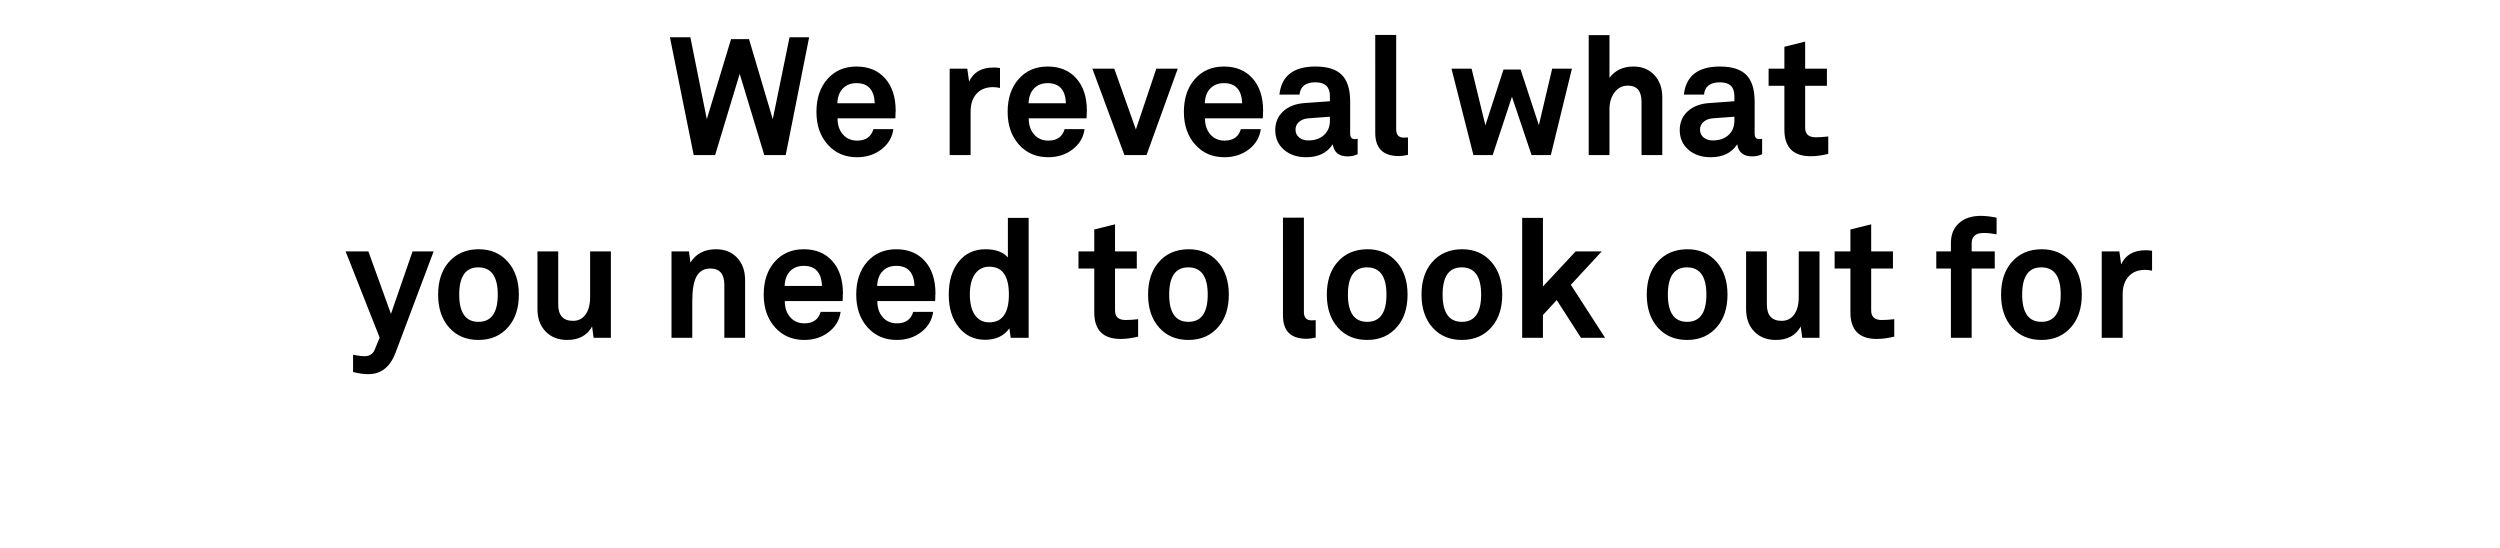 <svg width="301" height="66" viewBox="0 0 301 66" xmlns="http://www.w3.org/2000/svg"><path d="M95.06 4.49h2.36L94.6 18.67h-2.58l-2.96-9.78-2.96 9.78h-2.58L80.66 4.49h2.46l1.98 9.86 2.92-9.64h2.16l2.86 9.64 2.02-9.86zm10.1 11.06h2.4q-.2 1.48-1.43 2.43-1.23.95-2.95.95-2.16 0-3.52-1.52-1.36-1.52-1.36-3.94 0-2.46 1.33-3.96t3.49-1.5q2.18 0 3.45 1.43t1.27 3.91q0 .12-.02.22V13.81q-.02.22-.02.44h-6.96q0 1.2.65 1.94t1.71.74q1.56 0 1.96-1.38zm-4.34-3.12h4.5q-.1-2.42-2.2-2.42-1.02 0-1.64.64-.62.64-.66 1.78zm19.58-4.24v2.4q-.46-.1-.84-.1-1.26 0-1.98.79t-.72 2.15v5.24h-2.52V8.27h2.12l.22 1.56q.78-1.7 2.94-1.7.36 0 .78.06zm7.78 7.36h2.4q-.2 1.48-1.43 2.43-1.23.95-2.95.95-2.16 0-3.52-1.52-1.36-1.52-1.36-3.94 0-2.46 1.33-3.96t3.49-1.5q2.18 0 3.45 1.43t1.27 3.91q0 .12-.02.22V13.81q-.02.22-.02.44h-6.96q0 1.2.65 1.94t1.71.74q1.56 0 1.96-1.38zm-4.34-3.12h4.5q-.1-2.42-2.2-2.42-1.02 0-1.64.64-.62.64-.66 1.78zm15.38-4.16h2.58l-3.76 10.4h-2.66l-3.86-10.4h2.64l2.6 7.32 2.46-7.32zm10.18 7.28h2.4q-.2 1.48-1.43 2.43-1.23.95-2.95.95-2.16 0-3.52-1.52-1.36-1.52-1.36-3.94 0-2.46 1.33-3.96t3.49-1.5q2.18 0 3.45 1.43t1.27 3.91q0 .12-.02.22V13.81q-.02.22-.02.44h-6.96q0 1.2.65 1.94t1.71.74q1.56 0 1.96-1.38zm-4.34-3.12h4.5q-.1-2.42-2.2-2.42-1.02 0-1.64.64-.62.64-.66 1.78zm18.4 4.28v1.84q-.02 0-.02.02-.52.26-1.18.26-1.58 0-1.8-1.46-1 1.56-3.2 1.56-1.64 0-2.68-.91-1.04-.91-1.04-2.35 0-1.38.95-2.26.95-.88 2.57-1l3.06-.22v-.64q0-1.64-1.74-1.64-1.76 0-1.92 1.48h-2.42q.38-3.38 4.34-3.38 2.18 0 3.18 1.01t1 3.21v3.86q0 .66.56.66.16 0 .3-.04h.04zm-3.34-2.18v-.48l-2.64.2q-.66.06-1.08.43-.42.37-.42.93 0 .58.43.94t1.11.36q1.18 0 1.89-.65t.71-1.73zm9.4 2.02v2.1l-.12.02q-.56.12-.98.12-2.84 0-2.84-2.8V4.21h2.52v11.36q0 1 .92 1 .08 0 .5-.02zm17.36-8.28h2.38l-2.54 10.4h-2.32l-2.36-7.02-2.32 7.02h-2.32l-2.64-10.4h2.42l1.66 6.82 2.18-6.72h2.06l2.2 6.7 1.6-6.8zm13.26 3.46v6.94h-2.5v-6.42q0-1.94-1.64-1.94-.98 0-1.6.8-.62.8-.62 2.08v5.48h-2.5V4.23h2.5v5.14q1.02-1.36 2.88-1.36 1.56 0 2.52 1.02t.96 2.7zm12.02 4.98v1.84q-.02 0-.02.02-.52.26-1.18.26-1.58 0-1.8-1.46-1 1.56-3.2 1.56-1.64 0-2.68-.91-1.04-.91-1.04-2.35 0-1.38.95-2.26.95-.88 2.57-1l3.06-.22v-.64q0-1.64-1.74-1.64-1.76 0-1.92 1.48h-2.42q.38-3.38 4.34-3.38 2.18 0 3.18 1.01t1 3.21v3.86q0 .66.56.66.16 0 .3-.04h.04zm-3.34-2.18v-.48l-2.64.2q-.66.06-1.08.43-.42.37-.42.93 0 .58.43.94t1.11.36q1.18 0 1.89-.65t.71-1.73zm11.3 1.9v2.1q-1.16.28-2.1.28-3.18 0-3.18-3.2v-5.28h-1.9V8.27h1.9V5.63l2.5-.62v3.26h2.62v2.06h-2.62v5.06q0 1.14 1.28 1.14.64 0 1.5-.1zM49.67 30.27h2.54l-4.58 12.18q-.98 2.6-3.28 2.6-.82 0-1.84-.26v-2.08q.14.02.34.06.6.12 1.02.12.92 0 1.24-.78l.6-1.46-4.1-10.38h2.74l2.72 7.52 2.6-7.52zm7.98-.26q2.16 0 3.49 1.5t1.33 3.96q0 2.38-1.22 3.84-1.36 1.62-3.64 1.62-2.2 0-3.53-1.49-1.33-1.49-1.33-3.97 0-2.38 1.22-3.84 1.36-1.62 3.68-1.62zm-.06 2.18q-2.3 0-2.3 3.28t2.32 3.28q2.32 0 2.32-3.28t-2.34-3.28zm15.96-1.92v10.4h-2.08l-.18-1.36q-.9 1.62-3 1.62-1.62 0-2.6-1.02t-.98-2.7v-6.94h2.5v6.38q0 1.98 1.78 1.98.96 0 1.51-.76t.55-2.1v-5.5h2.5zm16.16 3.46v6.94h-2.5v-6.38q0-1.96-1.68-1.96-1.14 0-1.66.94t-.52 3.02v4.38h-2.5v-10.4h2.1l.18 1.34q1-1.6 3.08-1.6 1.58 0 2.54 1.02t.96 2.7zm9.1 3.82h2.4q-.2 1.48-1.43 2.43-1.23.95-2.95.95-2.16 0-3.52-1.52-1.36-1.52-1.36-3.94 0-2.46 1.33-3.96t3.49-1.5q2.18 0 3.45 1.43t1.27 3.91q0 .12-.02.22V35.81q-.02.22-.02.44h-6.96q0 1.2.65 1.94t1.71.74q1.56 0 1.96-1.38zm-4.34-3.12h4.5q-.1-2.42-2.2-2.42-1.02 0-1.64.64-.62.64-.66 1.78zm15.48 3.12h2.4q-.2 1.48-1.43 2.43-1.23.95-2.95.95-2.16 0-3.52-1.52-1.36-1.52-1.36-3.94 0-2.46 1.33-3.96t3.49-1.5q2.18 0 3.45 1.43t1.27 3.91q0 .12-.02.22V35.81q-.02.22-.02.44h-6.96q0 1.2.65 1.94t1.71.74q1.56 0 1.96-1.38zm-4.34-3.12h4.5q-.1-2.42-2.2-2.42-1.02 0-1.64.64-.62.64-.66 1.78zm18.24-8.2v14.44h-2.16l-.16-1.14q-.98 1.38-2.92 1.38-1.96 0-3.17-1.5t-1.21-3.92q0-2.5 1.2-3.99 1.2-1.49 3.22-1.49 1.82 0 2.7.98v-4.76h2.5zm-4.74 5.88q-1.1 0-1.72.88-.62.88-.62 2.46 0 1.6.61 2.48.61.88 1.73.88 2.36 0 2.36-3.36 0-3.34-2.36-3.34zm17.92 6.32v2.1q-1.16.28-2.1.28-3.18 0-3.18-3.2v-5.28h-1.9v-2.06h1.9v-2.64l2.5-.62v3.26h2.62v2.06h-2.62v5.06q0 1.14 1.28 1.14.64 0 1.5-.1zm6.1-8.42q2.16 0 3.49 1.5t1.33 3.96q0 2.38-1.22 3.84-1.36 1.62-3.64 1.62-2.2 0-3.53-1.49-1.33-1.49-1.33-3.97 0-2.38 1.22-3.84 1.36-1.62 3.68-1.62zm-.06 2.18q-2.3 0-2.3 3.28t2.32 3.28q2.32 0 2.32-3.28t-2.34-3.28zm15.34 6.36v2.1l-.12.02q-.56.12-.98.12-2.84 0-2.84-2.8V26.21h2.52v11.36q0 1 .92 1 .08 0 .5-.02zm6.24-8.54q2.16 0 3.49 1.5t1.33 3.96q0 2.38-1.22 3.84-1.36 1.62-3.64 1.62-2.2 0-3.53-1.49-1.33-1.49-1.33-3.97 0-2.38 1.22-3.84 1.36-1.62 3.68-1.62zm-.06 2.18q-2.3 0-2.3 3.28t2.32 3.28q2.32 0 2.32-3.28t-2.34-3.28zm11.46-2.18q2.16 0 3.49 1.5t1.33 3.96q0 2.38-1.22 3.84-1.36 1.62-3.64 1.62-2.2 0-3.53-1.49-1.33-1.49-1.33-3.97 0-2.38 1.22-3.84 1.36-1.62 3.68-1.62zm-.06 2.18q-2.3 0-2.3 3.28t2.32 3.28q2.32 0 2.32-3.28t-2.34-3.28zm13.14 2.1l4.12 6.38h-2.9l-2.92-4.54-1.66 1.8v2.74h-2.5V26.23h2.5v8.26l3.94-4.22h3.14l-3.72 4.02zm14.04-4.28q2.16 0 3.49 1.5t1.33 3.96q0 2.38-1.22 3.84-1.36 1.62-3.64 1.62-2.2 0-3.53-1.49-1.33-1.49-1.33-3.97 0-2.38 1.22-3.84 1.36-1.62 3.68-1.62zm-.06 2.18q-2.3 0-2.3 3.28t2.32 3.28q2.32 0 2.32-3.28t-2.34-3.28zm15.96-1.92v10.4h-2.08l-.18-1.36q-.9 1.62-3 1.62-1.62 0-2.6-1.02t-.98-2.7v-6.94h2.5v6.38q0 1.98 1.78 1.98.96 0 1.51-.76t.55-2.1v-5.5h2.5zm9 8.16v2.1q-1.16.28-2.1.28-3.18 0-3.18-3.2v-5.28h-1.9v-2.06h1.9v-2.64l2.5-.62v3.26h2.62v2.06h-2.62v5.06q0 1.14 1.28 1.14.64 0 1.5-.1zm12.32-12.22v2q-.84-.16-1.56-.16-1.44 0-1.44 1.26v.96h2.78v2.06h-2.78v8.34h-2.5v-8.34h-1.76v-2.06h1.76v-1q0-1.52.97-2.4.97-.88 2.65-.88.8 0 1.88.22zm5.44 3.8q2.16 0 3.49 1.5t1.33 3.96q0 2.38-1.22 3.84-1.36 1.62-3.64 1.62-2.2 0-3.53-1.49-1.33-1.49-1.33-3.97 0-2.38 1.22-3.84 1.36-1.62 3.68-1.62zm-.06 2.18q-2.3 0-2.3 3.28t2.32 3.28q2.32 0 2.32-3.28t-2.34-3.28zm13.34-2v2.4q-.46-.1-.84-.1-1.26 0-1.98.79t-.72 2.15v5.24h-2.52v-10.4h2.12l.22 1.56q.78-1.7 2.94-1.7.36 0 .78.06z"/></svg>